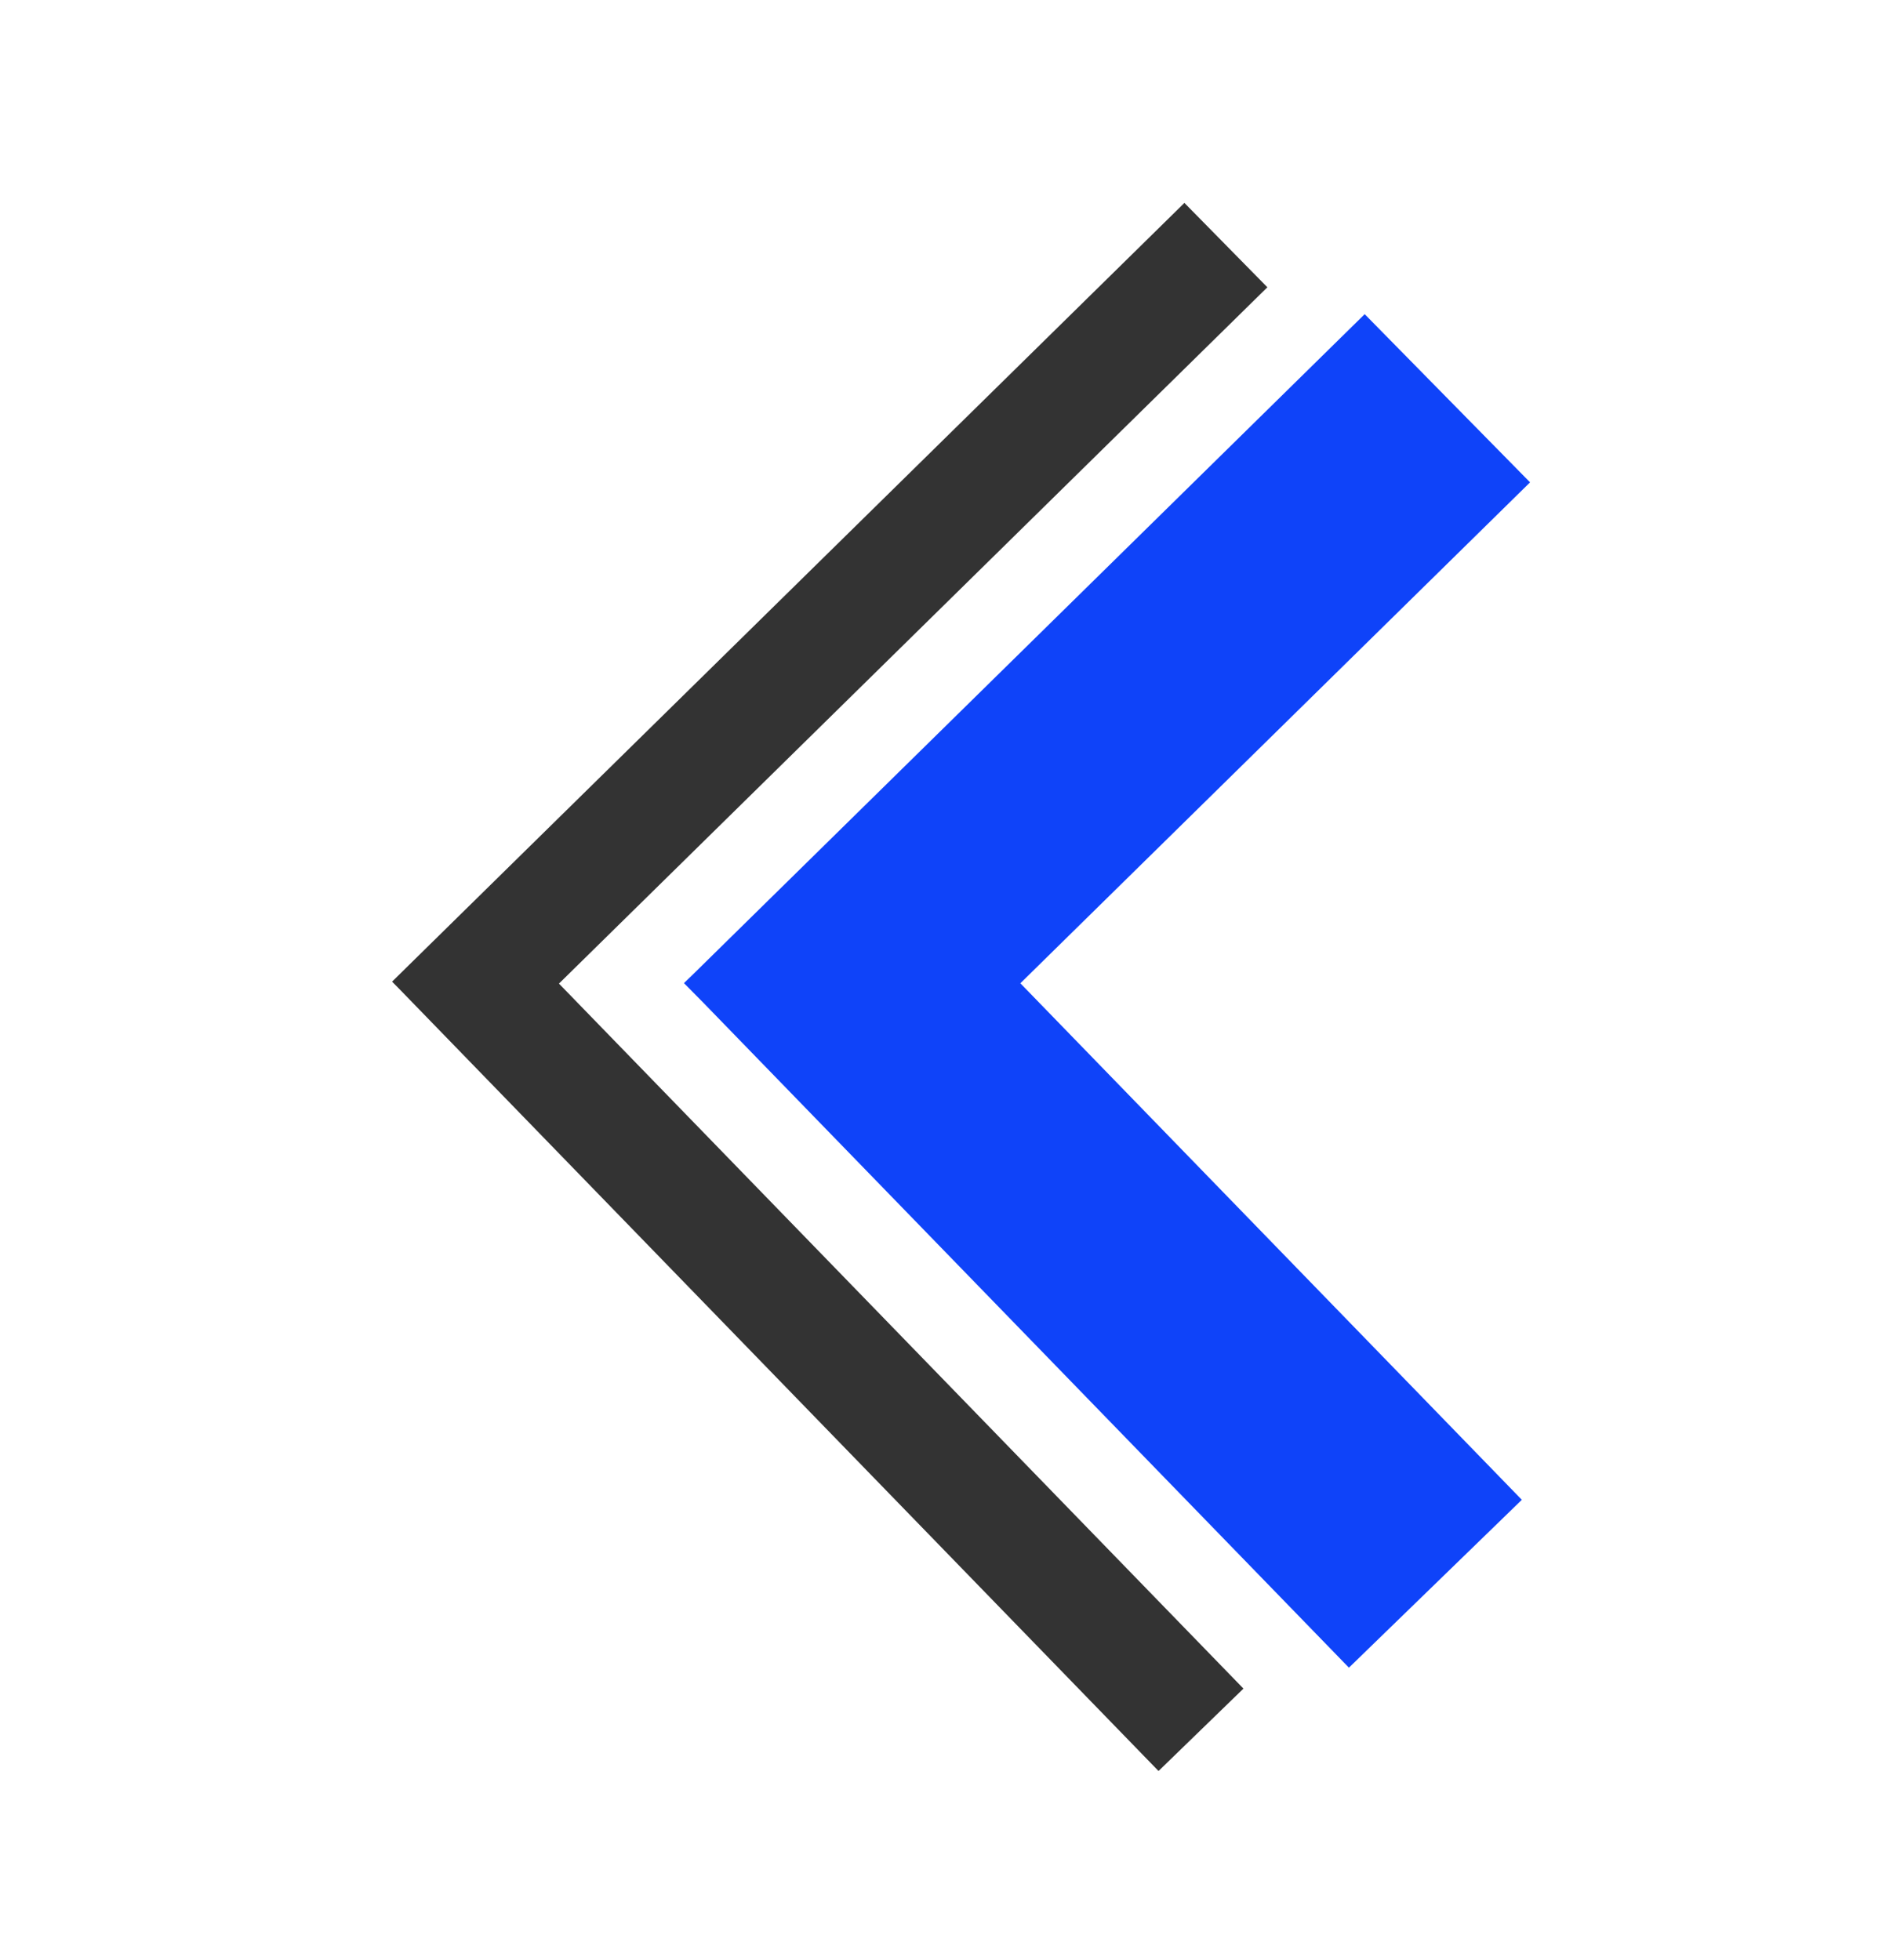 <svg width="24" height="25" viewBox="0 0 24 25" fill="none" xmlns="http://www.w3.org/2000/svg">
<path fill-rule="evenodd" clip-rule="evenodd" d="M5 12.52L15.104 2.588L16.162 3.664L7.128 12.545L15.857 21.537L14.774 22.588L5.111 12.633L5.111 12.633L5 12.52Z" fill="#333333"/>
<path fill-rule="evenodd" clip-rule="evenodd" d="M8.842 12.423L17.403 4.007L19.512 6.152L13.012 12.541L19.407 19.129L17.202 21.27L8.968 12.788L8.723 12.54L8.725 12.538L8.724 12.537L8.842 12.423Z" fill="#0f43f9"/>
</svg>
